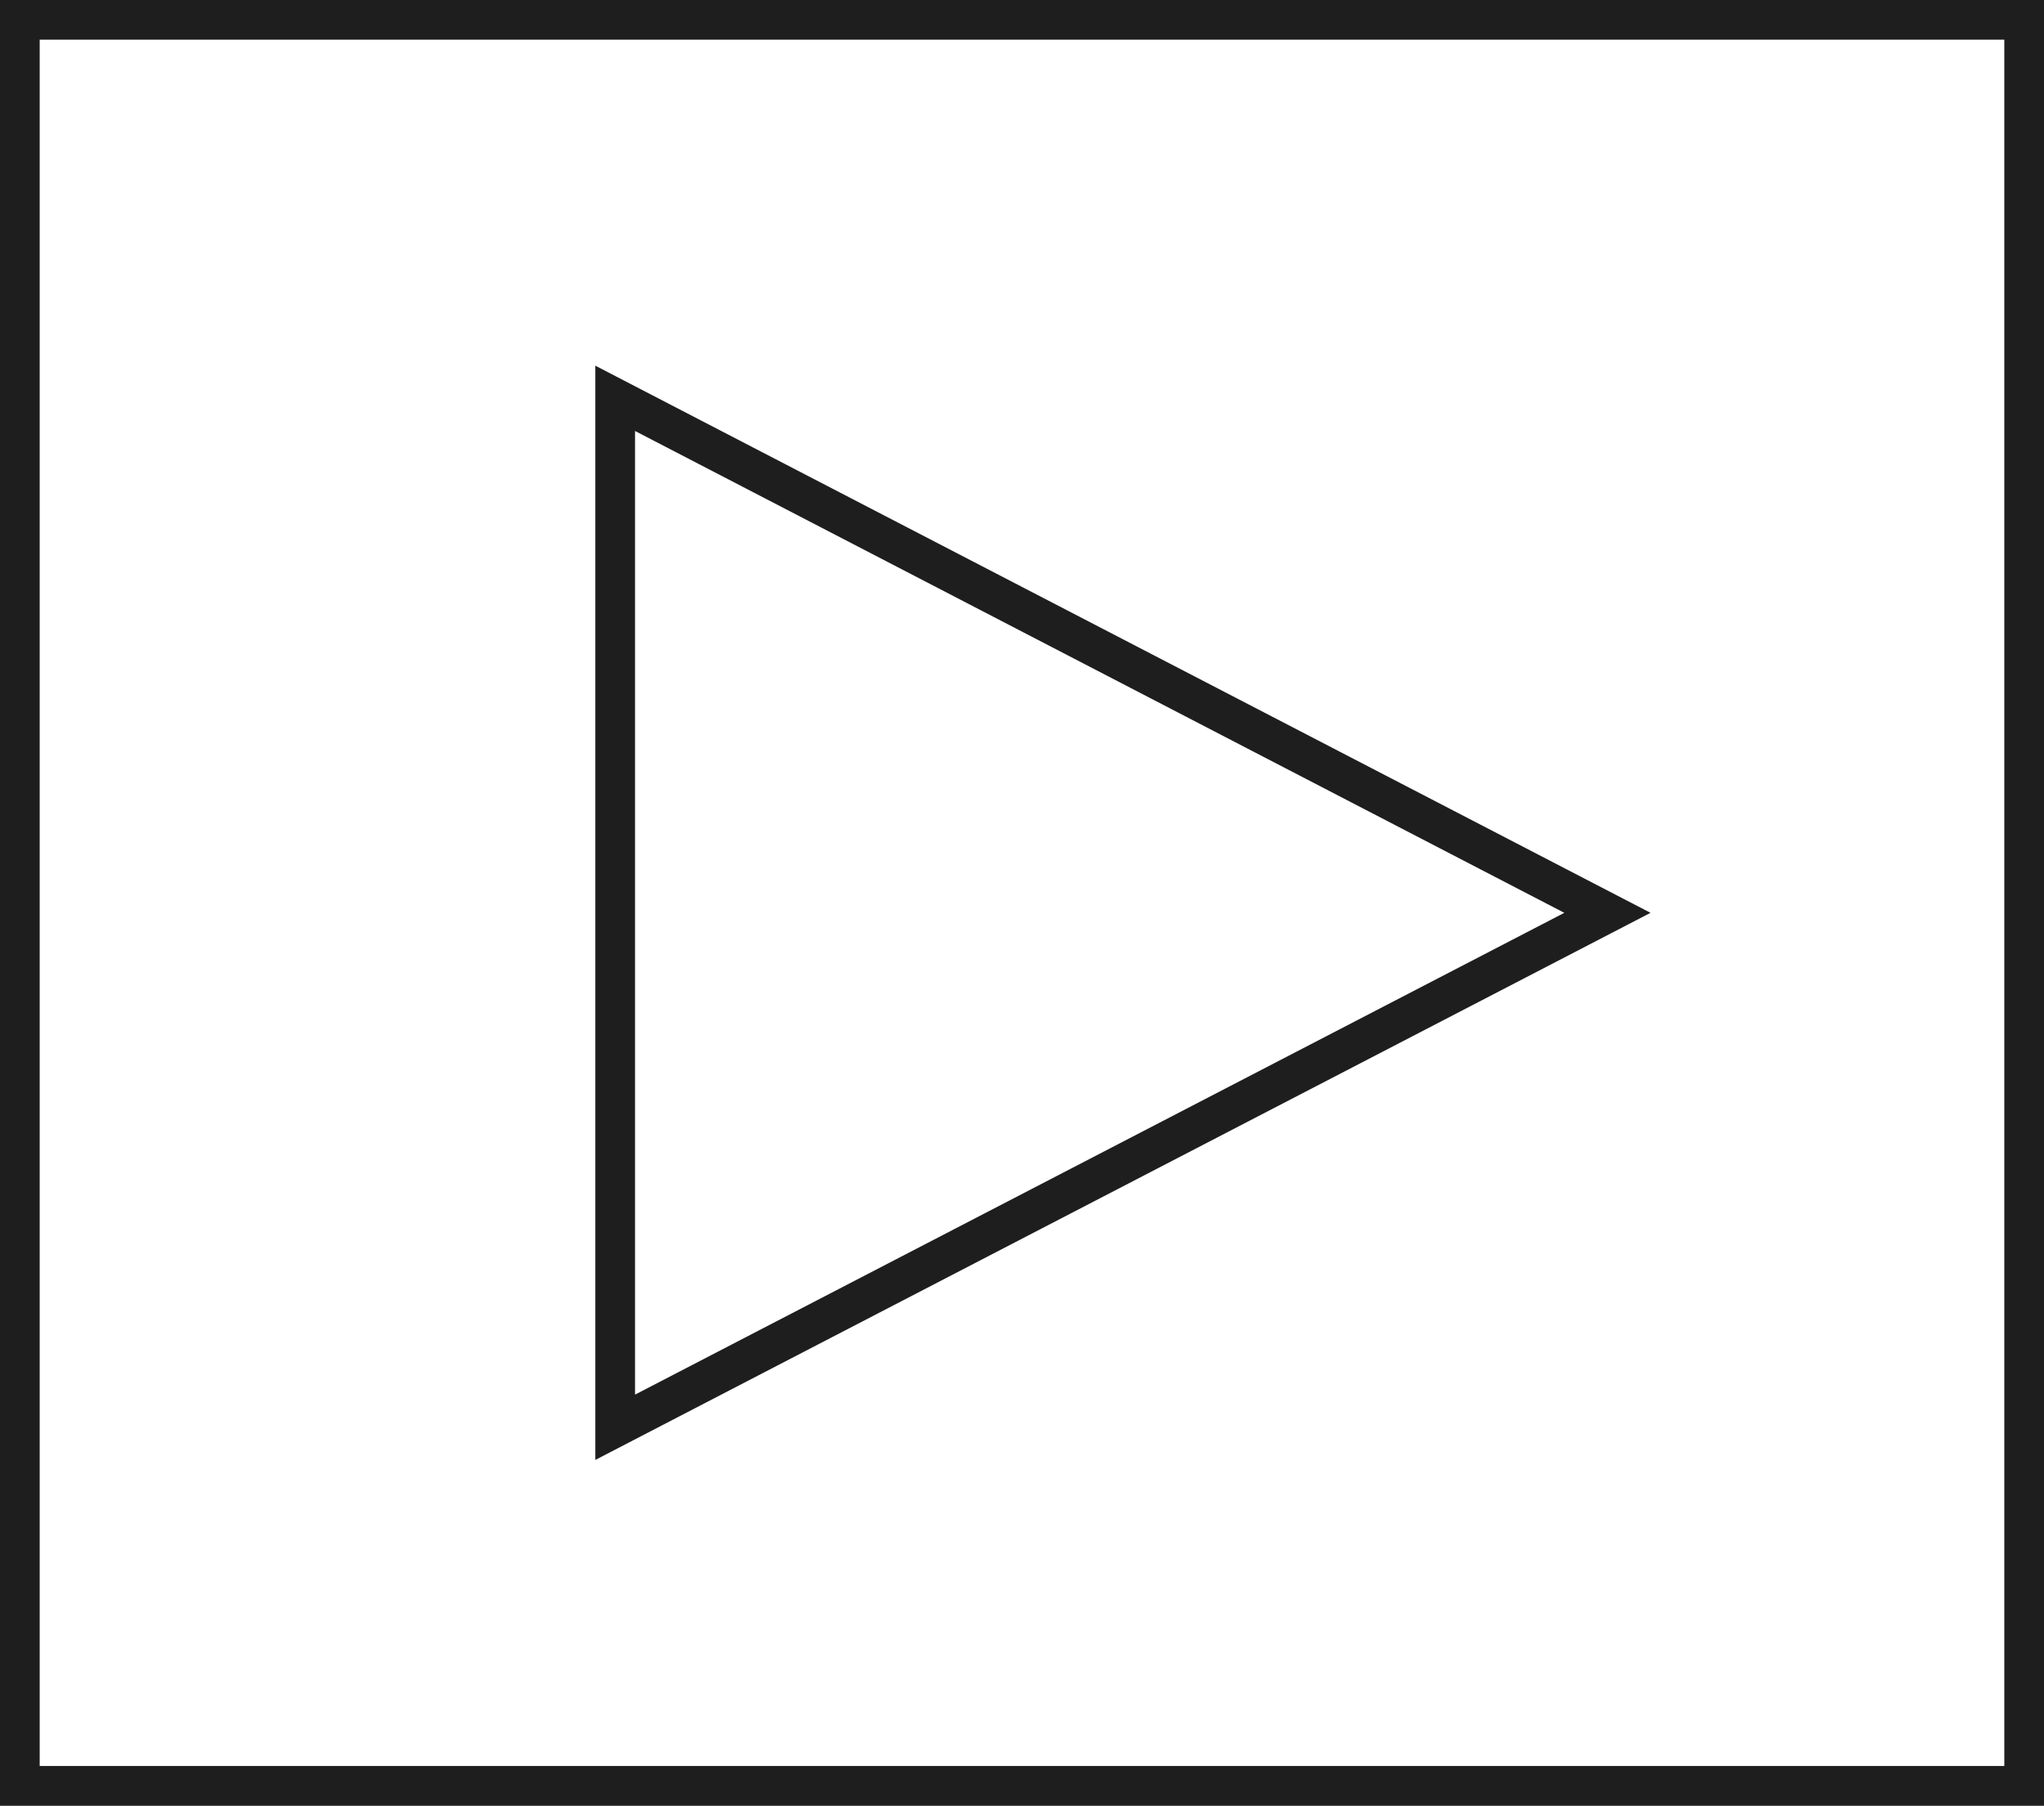 <?xml version="1.0" encoding="UTF-8"?>
<svg xmlns="http://www.w3.org/2000/svg" width="88.886" height="78.531" viewBox="0 0 88.886 78.531">
  <g id="Group_33" data-name="Group 33" transform="translate(-376.831 -644)">
    <path id="Path_116" data-name="Path 116" d="M147.886,78.531H59V0h88.886ZM60.726,76.8H146.16V1.726H60.726Z" transform="translate(317.831 644)" fill="#1e1e1e"></path>
    <path id="Path_117" data-name="Path 117" d="M74,56.8V9.214l45.886,23.794Zm1.726-44.747V53.961l40.411-20.953Z" transform="translate(328.72 650.689)" fill="#1e1e1e"></path>
  </g>
</svg>
